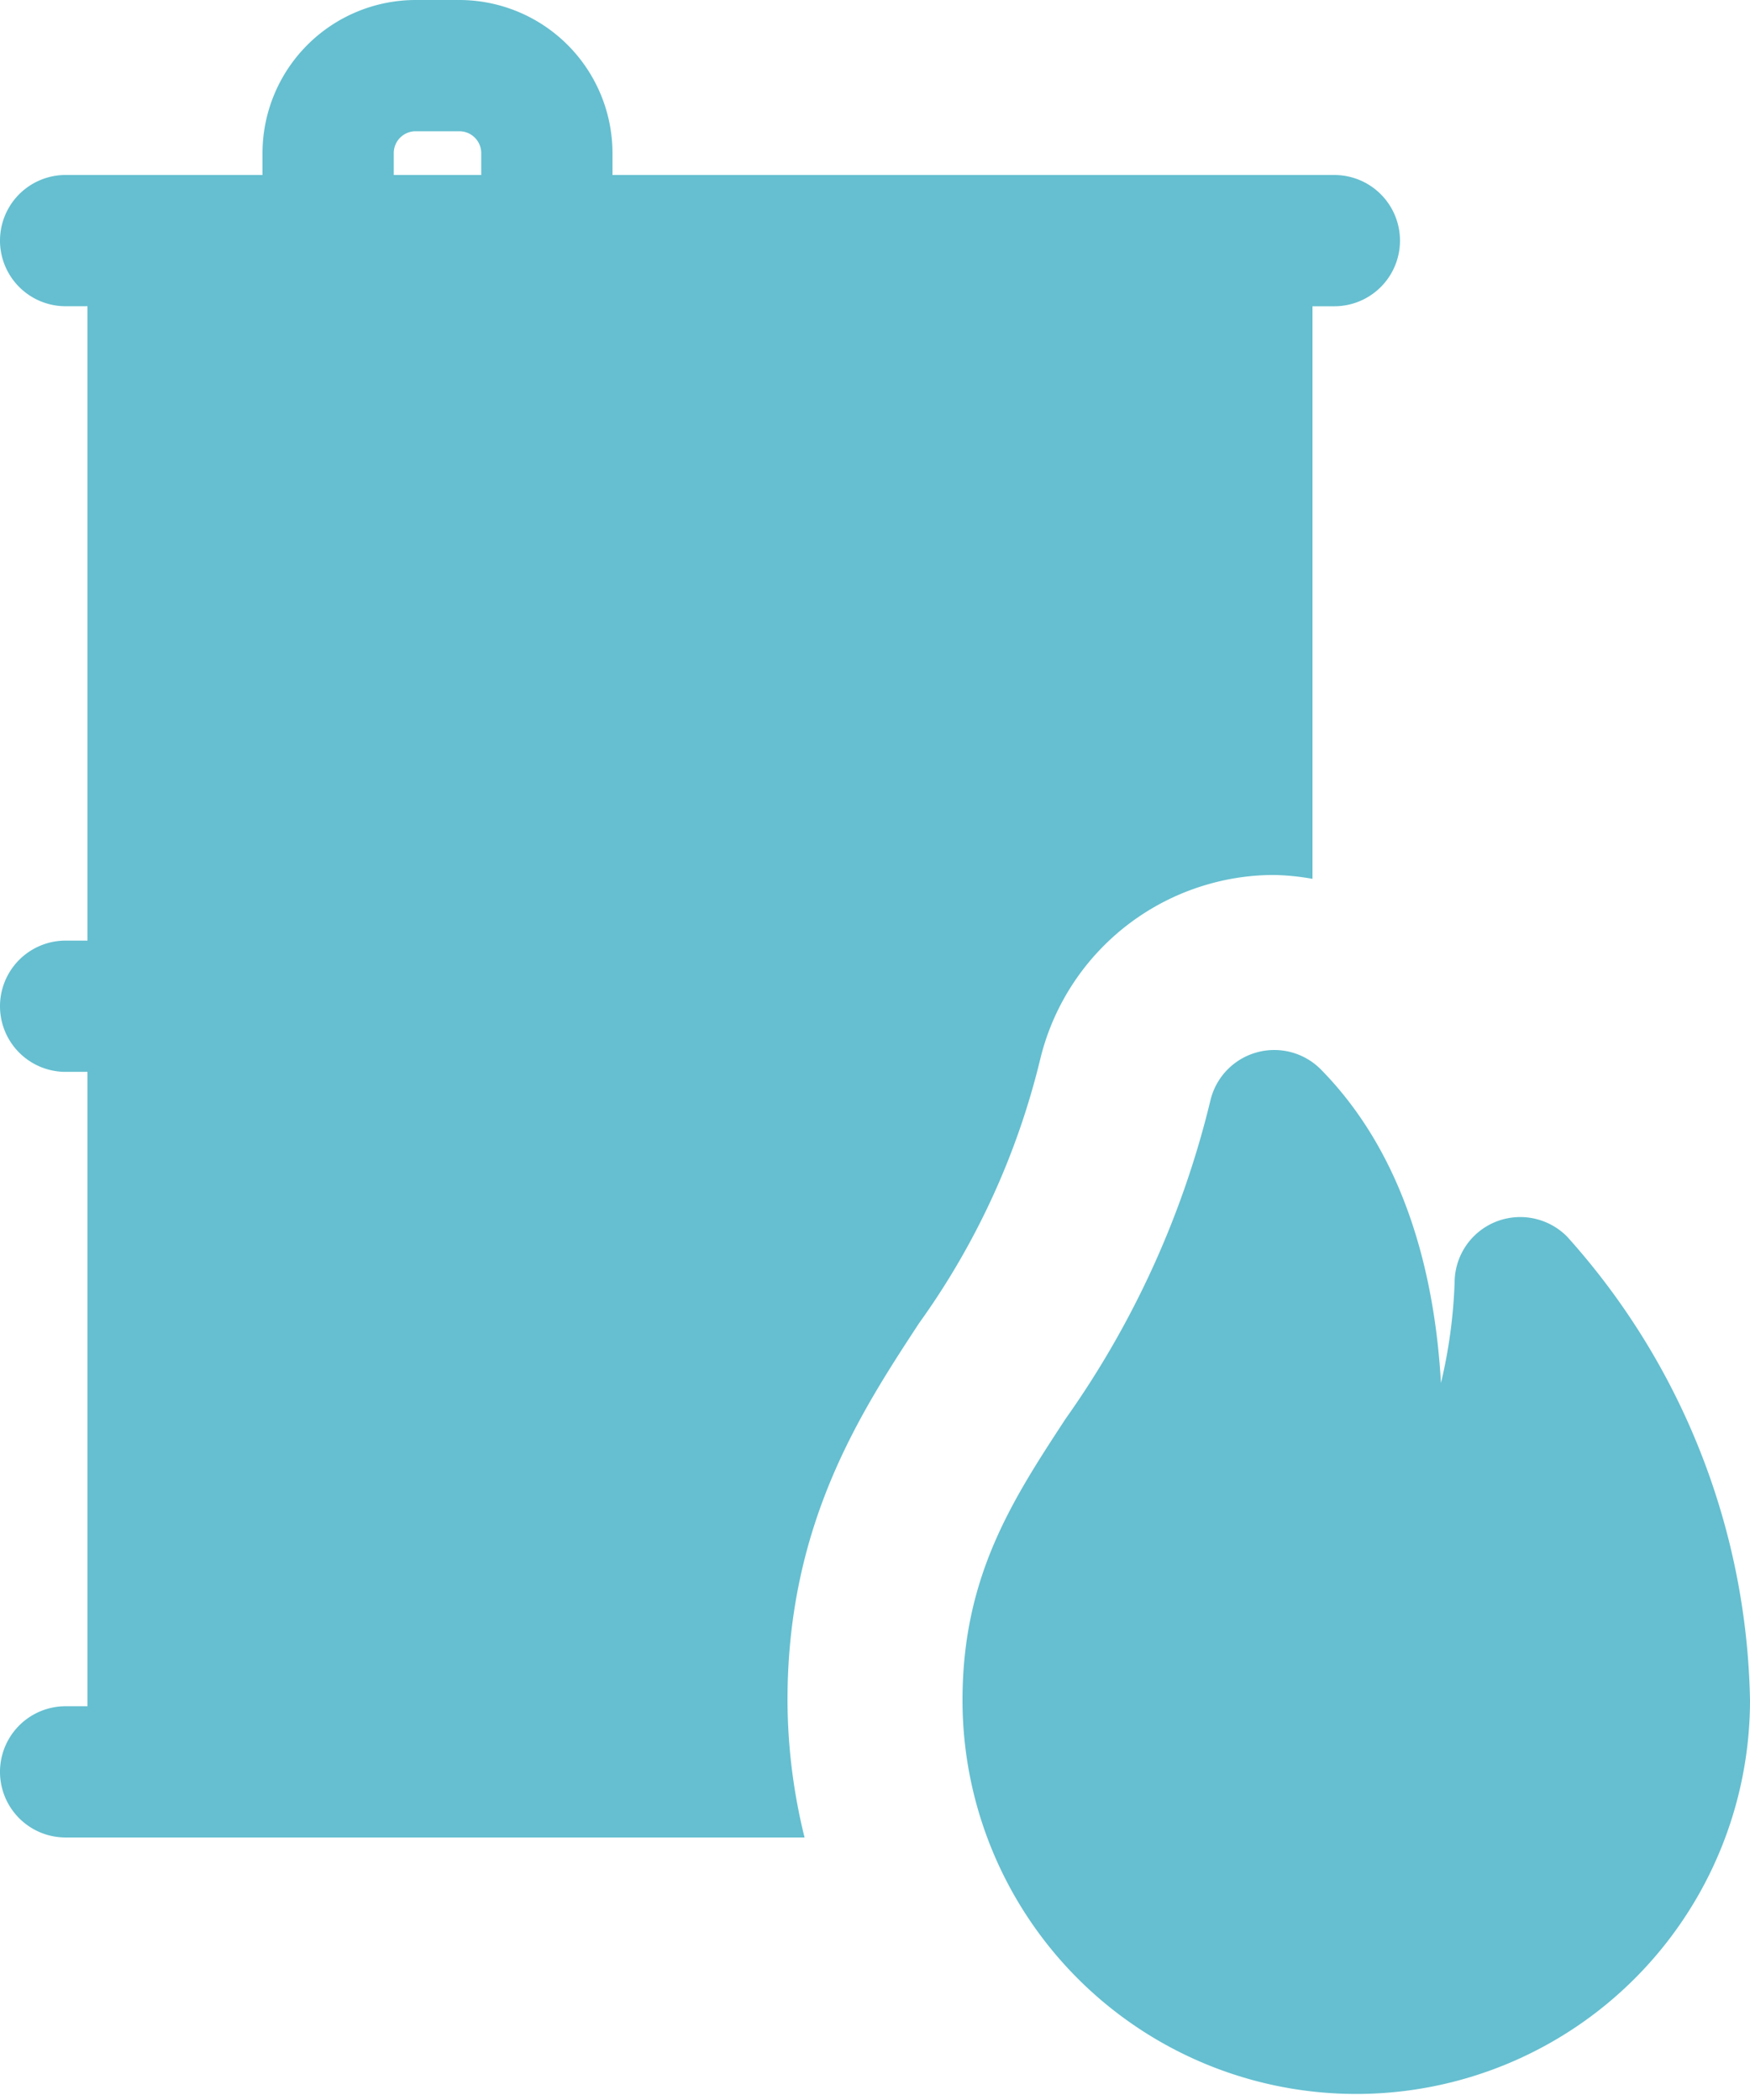<svg id="グループ_995" data-name="グループ 995" xmlns="http://www.w3.org/2000/svg" width="66.667" height="80" viewBox="0 0 66.667 80">
  <path id="パス_105" data-name="パス 105" d="M33.3,18.553a2.5,2.5,0,0,0-1.553,2.313,19.406,19.406,0,0,1-.52,3.823c-.233-4.08-1.343-8.657-4.57-11.94A2.5,2.5,0,0,0,22.45,13.9a35.264,35.264,0,0,1-5.523,12.153c-2.02,3.087-3.927,6-3.927,10.72a15,15,0,1,0,30,0,27.141,27.141,0,0,0-6.967-17.66A2.512,2.512,0,0,0,33.3,18.553Z" transform="translate(23.667 27.997)" fill="#65bfd0"/>
  <path id="パス_106" data-name="パス 106" d="M37.013,50.407a28.832,28.832,0,0,0,4.623-10.09A9.176,9.176,0,0,1,48.12,33.66a9.049,9.049,0,0,1,2.423-.327A9.26,9.26,0,0,1,52,33.48V11.667h.833a2.5,2.5,0,1,0,0-5h-27.5V5.833A5.84,5.84,0,0,0,19.5,0H17.833A5.84,5.84,0,0,0,12,5.833v.833H4.5a2.5,2.5,0,0,0,0,5h.833V35.833H4.5a2.5,2.5,0,0,0,0,5h.833V65H4.5a2.5,2.5,0,0,0,0,5H32.65A21.985,21.985,0,0,1,32,64.773C32,58.06,34.78,53.817,37.013,50.407ZM20.333,6.667H17V5.833A.834.834,0,0,1,17.833,5H19.5a.834.834,0,0,1,.833.833Z" transform="translate(-2 0)" fill="#65bfd0"/>
</svg>

